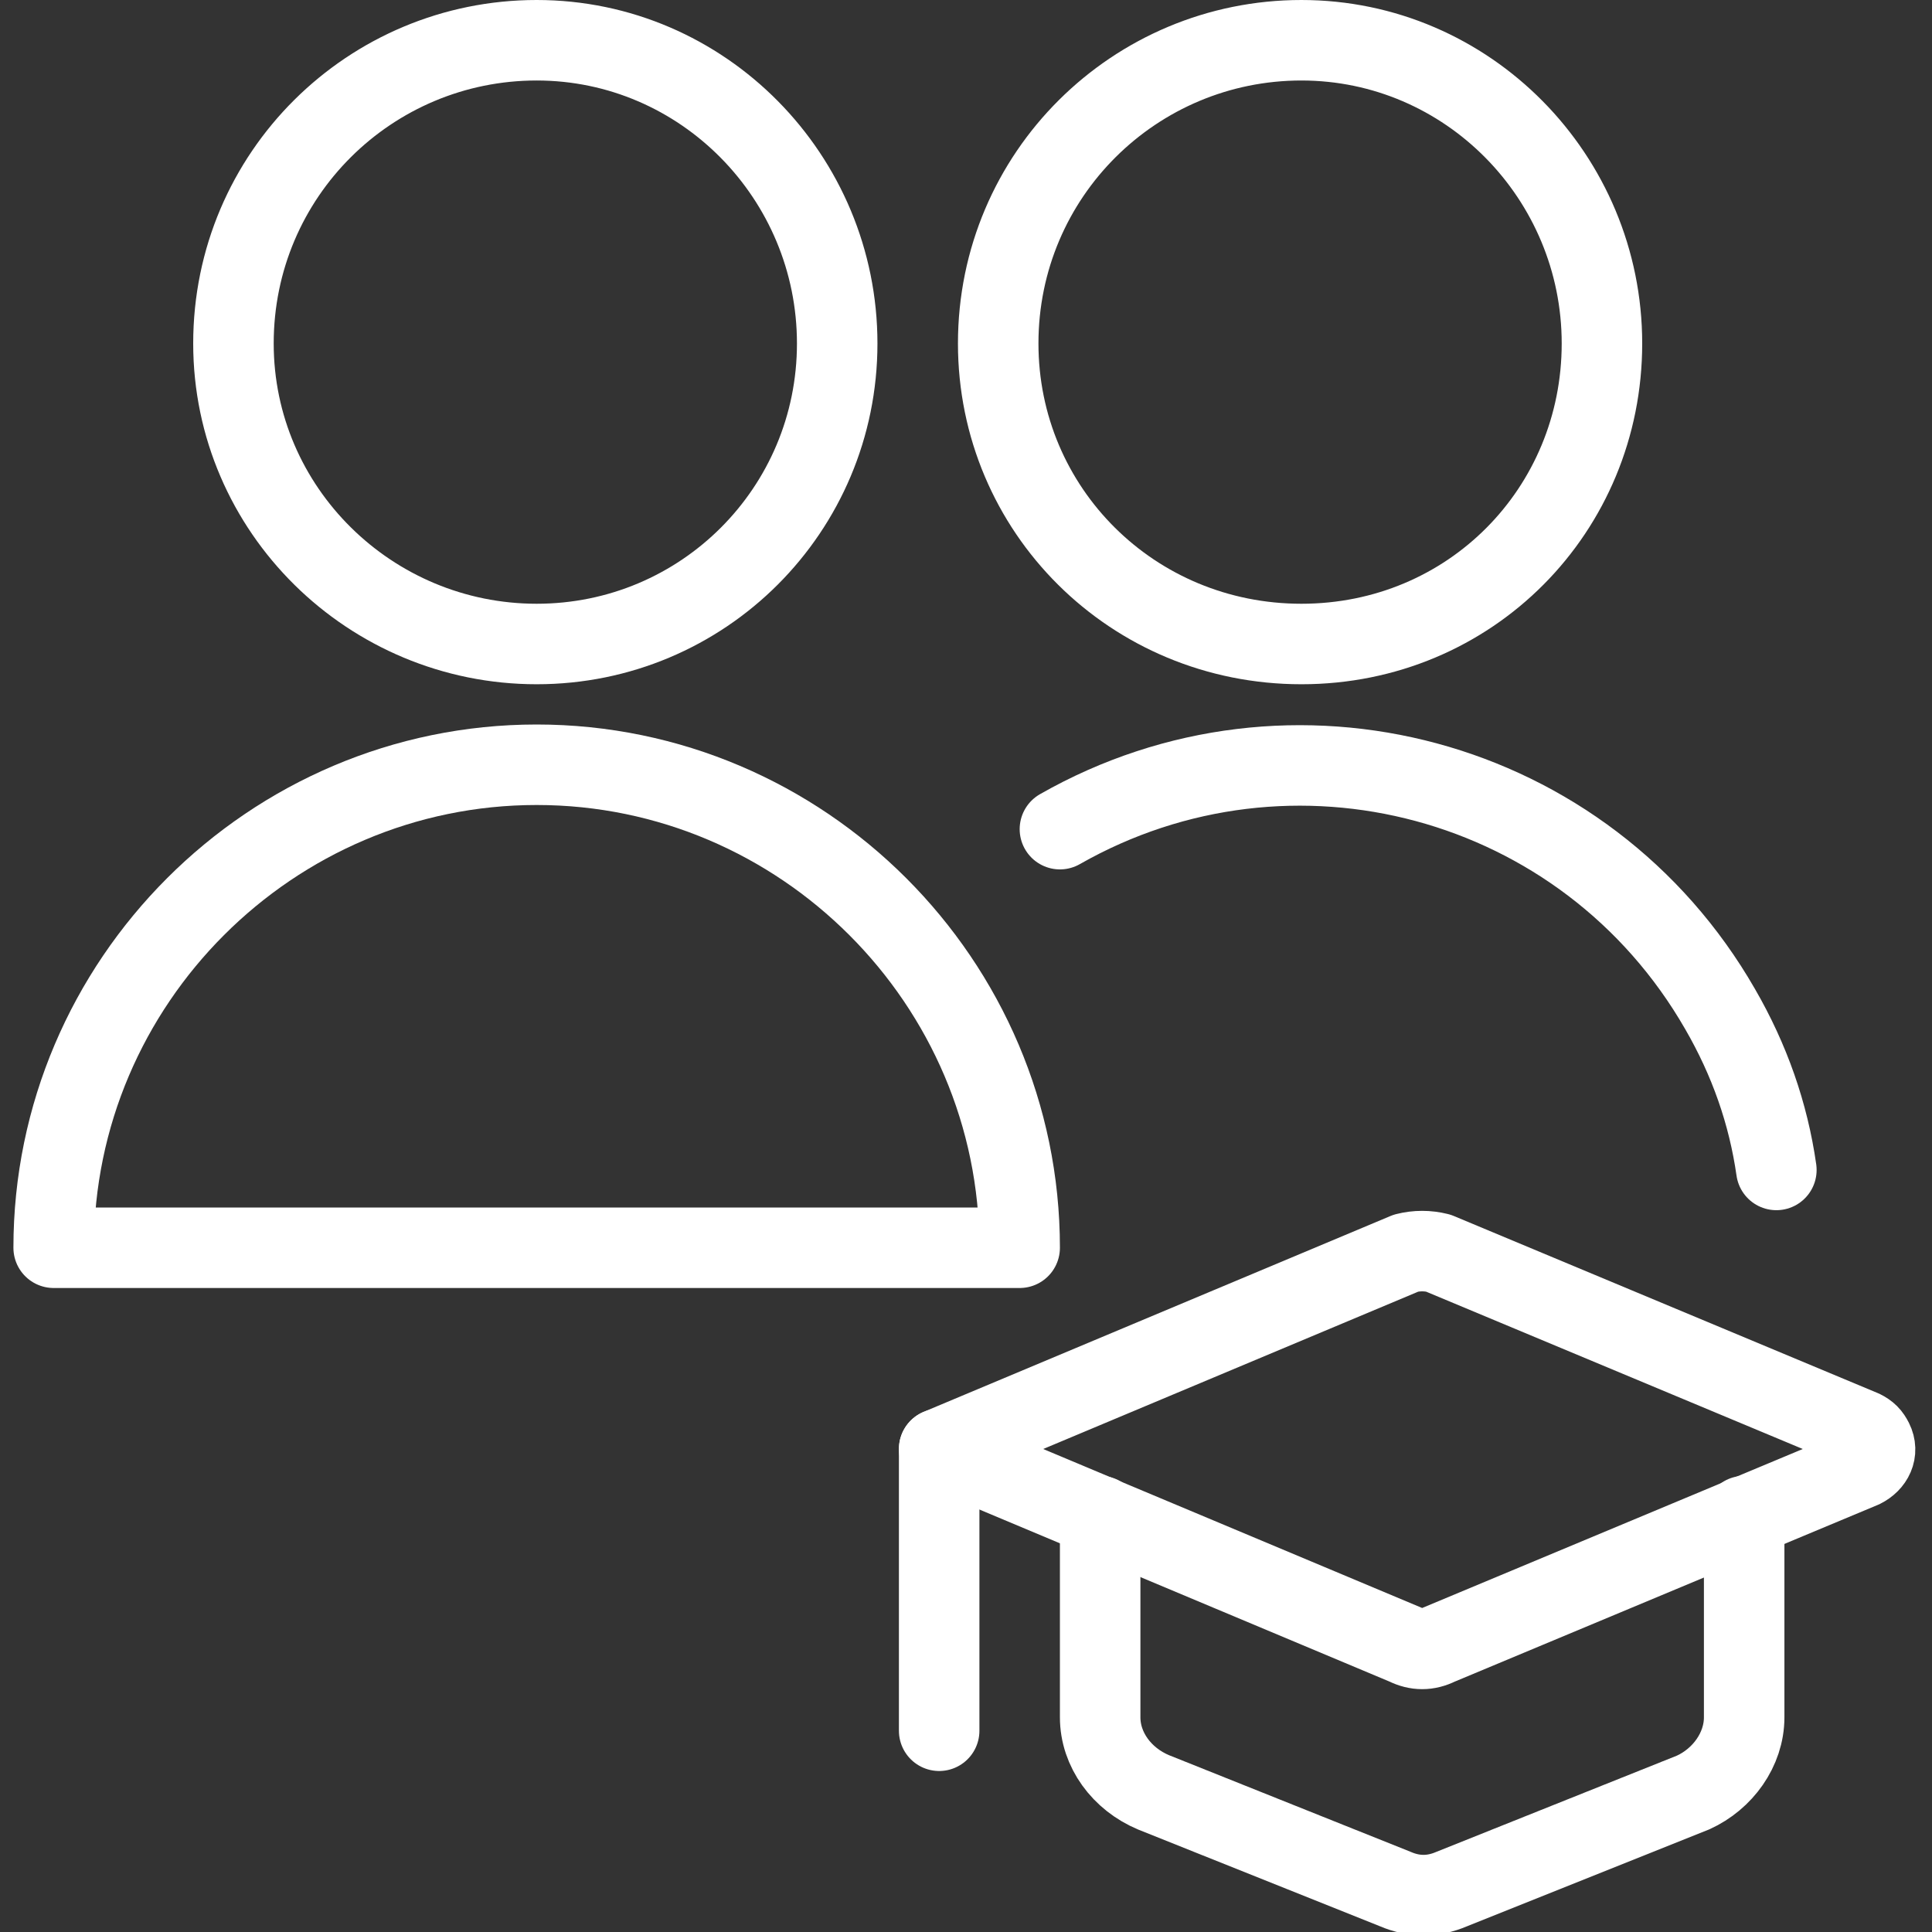 <?xml version="1.0" encoding="utf-8"?>
<!-- Generator: Adobe Illustrator 27.2.0, SVG Export Plug-In . SVG Version: 6.00 Build 0)  -->
<svg version="1.1" id="Layer_1" xmlns="http://www.w3.org/2000/svg" xmlns:xlink="http://www.w3.org/1999/xlink" x="0px" y="0px"
	 width="72px" height="72px" viewBox="0 0 72 72" style="enable-background:new 0 0 72 72;" xml:space="preserve">
<rect x="0" y="0" width="72" height="72" fill="#333333" stroke="none"/>
<style type="text/css">
	.st0{fill:none;stroke:#FFFFFF;stroke-width:3;stroke-linecap:round;stroke-linejoin:round;stroke-miterlimit:12;}
</style>
<path class="st0" d="M65,56.5V64c0,1.2-0.8,2.3-1.9,2.8l-9,3.6c-0.7,0.3-1.4,0.3-2.1,0l-9-3.6C41.8,66.3,41,65.2,41,64v-7.5"/>
<path class="st0" d="M52.4,46.7L35,54l17.4,7.3c0.4,0.2,0.8,0.2,1.2,0l15.8-6.6c0.4-0.2,0.6-0.6,0.4-1c-0.1-0.2-0.2-0.3-0.4-0.4
	l-15.8-6.6C53.2,46.6,52.8,46.6,52.4,46.7z"/>
<path class="st0" d="M35,54v10.5"/>
<path class="st0" d="M2,46.5c0-9.9,8.1-18,18-18c9.9,0,18,8.1,18,18H2z"/>
<path class="st0" d="M8.7,12.8C8.7,19,13.8,24,20,24s11.2-5,11.2-11.2S26.2,1.5,20,1.5S8.7,6.5,8.7,12.8z"/>
<path class="st0" d="M37.2,12.8c0,6.2,5,11.2,11.3,11.2s11.2-5,11.2-11.2s-5-11.3-11.2-11.3S37.2,6.5,37.2,12.8z"/>
<path class="st0" d="M39.5,30.9c8.6-4.9,19.6-2,24.6,6.7c1.1,1.9,1.8,3.9,2.1,6"/>
</svg>
